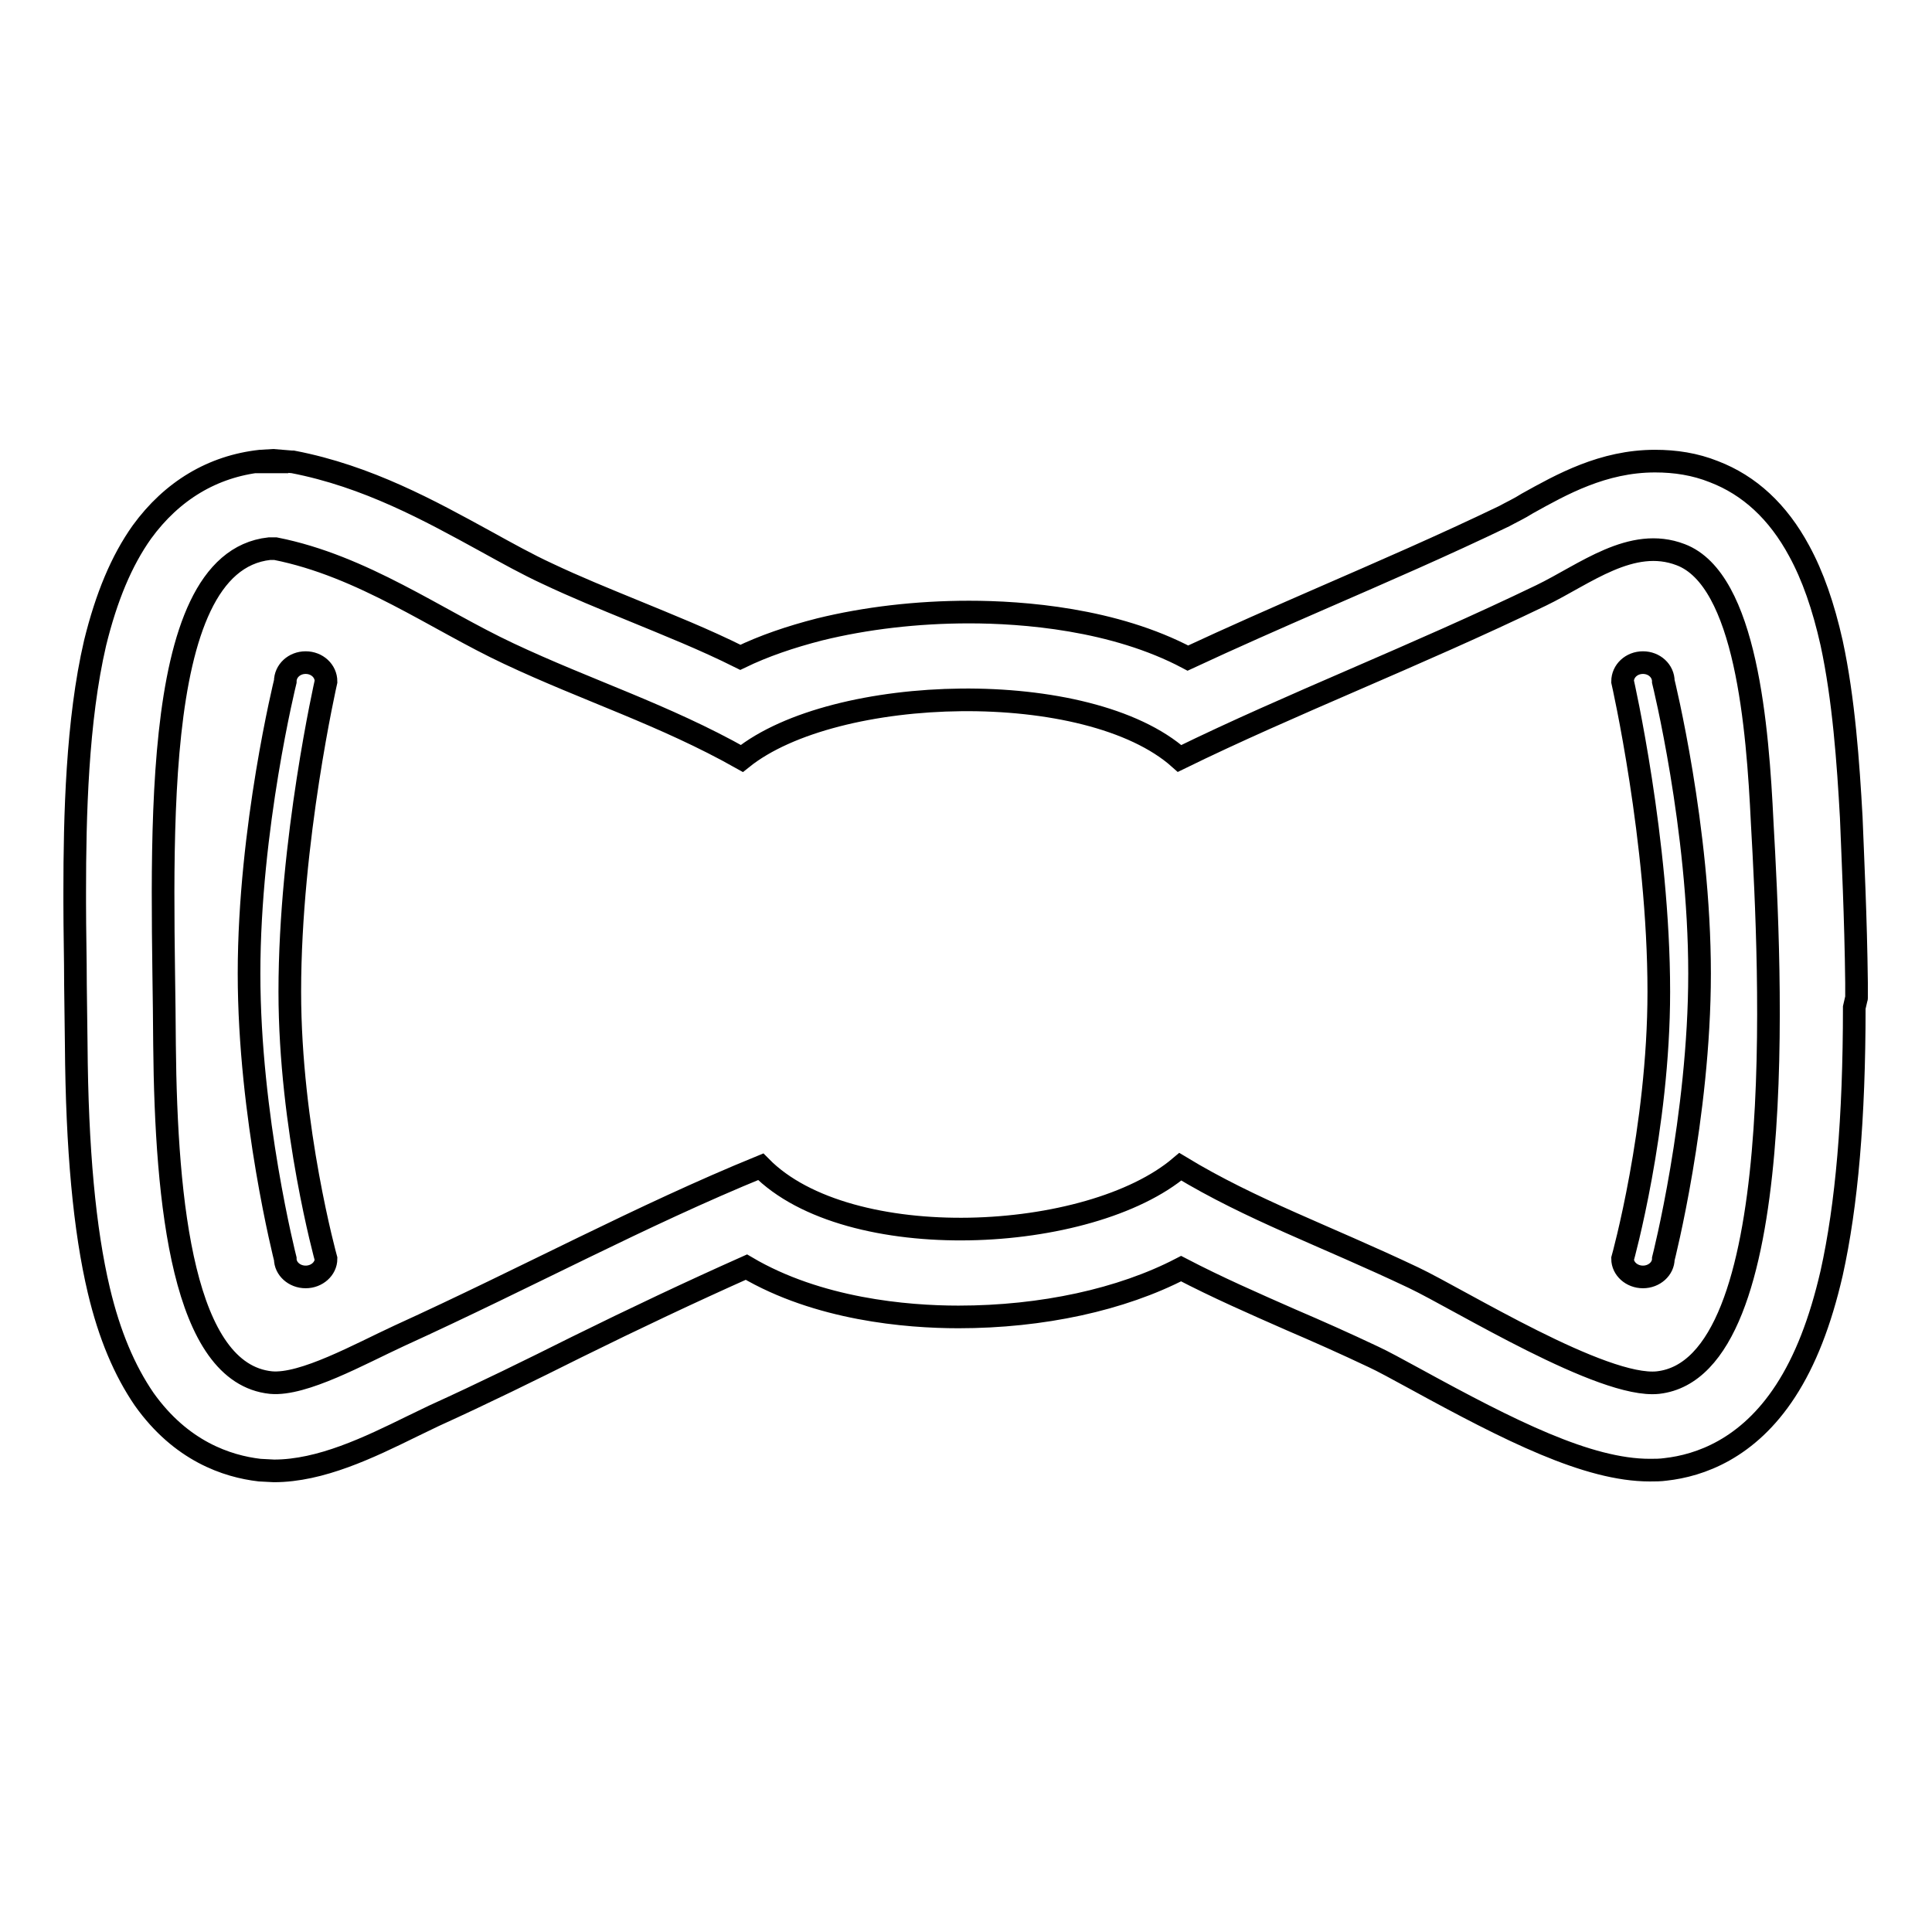 <?xml version="1.0" encoding="utf-8"?>
<!-- Svg Vector Icons : http://www.onlinewebfonts.com/icon -->
<!DOCTYPE svg PUBLIC "-//W3C//DTD SVG 1.1//EN" "http://www.w3.org/Graphics/SVG/1.1/DTD/svg11.dtd">
<svg version="1.1" xmlns="http://www.w3.org/2000/svg" xmlns:xlink="http://www.w3.org/1999/xlink" x="0px" y="0px" viewBox="0 0 256 256" enable-background="new 0 0 256 256" xml:space="preserve">
<g><g><g><g><g id="bow_tie"><g><path stroke-width="3" fill-opacity="0" stroke="#000000"  d="M34.4,61.2C34.4,61.2,34.4,61.2,34.4,61.2C34.4,61.2,34.4,61.2,34.4,61.2L34.4,61.2z M34.5,61.2L34.5,61.2c0.1,0,0.1,0,0.1,0C34.5,61.1,34.5,61.2,34.5,61.2z M34.6,61.1L34.6,61.1L34.6,61.1C34.6,61.1,34.6,61.1,34.6,61.1z M246,132.2v-0.5l0-1.1v-0.4c-0.1-8.7-0.5-16.7-0.7-21.9c-0.4-7.2-1-15.7-2.6-23.1c-1.1-4.9-2.5-8.9-4.3-12.2c-2.8-5.2-6.6-8.7-11.3-10.5c-2.5-1-5.1-1.4-7.8-1.4c-6.9,0-12.4,3.1-16.9,5.6c-1.1,0.7-2.2,1.2-3.1,1.7c-8.1,3.9-16.2,7.4-24,10.8c-6.2,2.7-12.1,5.3-17.9,8c-9.8-5.2-21.9-6.1-29-6.1c-6.9,0-13.7,0.8-19.8,2.3c-3.9,1-7.4,2.2-10.5,3.7c-4.8-2.4-9.6-4.3-14.2-6.2c-3.9-1.6-7.6-3.1-11.4-4.9c-2.6-1.2-5.3-2.7-8.2-4.3c-7.3-4-15.6-8.6-25.5-10.5c0,0,0,0-0.1,0c-0.1,0-2.5-0.2-2.5-0.2l-1.7,0.1c-6.3,0.7-11.7,3.9-15.7,9.4c-2.7,3.8-4.7,8.6-6.2,14.7c-2.4,10.3-2.7,23-2.7,33v1.4c0,3.7,0.1,7.4,0.1,10.9l0.1,7.9c0.1,13.9,1.1,24.6,3,32.6c1.4,5.9,3.4,10.6,6,14.4c4.9,6.9,11,8.9,15.3,9.4c0,0,1.9,0.1,1.9,0.1c6.2,0,12.6-3.1,18.3-5.9l2.9-1.4c6.6-3,12.9-6.1,18.9-9.1c7.7-3.8,15.1-7.3,22.5-10.6c9.5,5.6,21.2,6.6,28.1,6.6c11.1,0,21.6-2.3,29.5-6.4c4.8,2.5,9.6,4.6,14.6,6.8c3.5,1.5,7.1,3.1,10.9,4.9c1.1,0.5,3.3,1.7,5.5,2.9c12.6,6.9,22.9,12.1,31.1,12.1c0.7,0,1.4,0,2.1-0.1c4.5-0.5,10.9-2.7,15.9-10.4c2.6-4,4.6-9.1,6.1-15.6c2-9,3-20.5,3-35.2L246,132.2C246,132.3,246,132.2,246,132.2z M219.7,183.2c-7.3,0.8-26.3-11-32.4-13.9c-11.8-5.6-21.5-9-30.9-14.7c-12,10.2-44,11.8-55.6,0c-15.9,6.5-30.8,14.6-47.9,22.4c-5.2,2.4-12.7,6.6-17,6.2C24.3,182,22,159.7,21.8,138.4c-0.1-24.2-2.6-63.9,13.9-65.7c0.2,0,0.6,0,0.8,0c11.6,2.3,21.3,9.4,30.9,13.9c10.4,4.9,20.6,8.1,30.9,13.9c12.3-9.9,45.9-10.8,58,0c14.7-7.2,31.1-13.5,47.9-21.6c5.8-2.8,12-7.9,18.5-5.4c8.7,3.3,10.2,23,10.8,35.5C234.6,128.5,237.3,181.2,219.7,183.2z M40.5,87.8c-1.5,0-2.7,1.1-2.7,2.5c0,0-4.8,19.4-4.8,38.7c0,19,4.8,37.8,4.8,37.8c0,1.3,1.2,2.4,2.7,2.4s2.7-1.1,2.7-2.4c0,0-4.8-17.3-4.8-35.4c0-20,4.8-41.1,4.8-41.1C43.2,88.9,42,87.8,40.5,87.8z M217.7,87.8c-1.5,0-2.7,1.1-2.7,2.5c0,0,4.8,21.1,4.8,41.1c0,18.2-4.8,35.4-4.8,35.4c0,1.3,1.2,2.4,2.7,2.4c1.5,0,2.7-1.1,2.7-2.4c0,0,4.8-18.8,4.8-37.8c0-19.3-4.8-38.7-4.8-38.7C220.4,88.9,219.2,87.8,217.7,87.8z"/></g></g></g></g><g></g><g></g><g></g><g></g><g></g><g></g><g></g><g></g><g></g><g></g><g></g><g></g><g></g><g></g><g></g></g></g>
</svg>